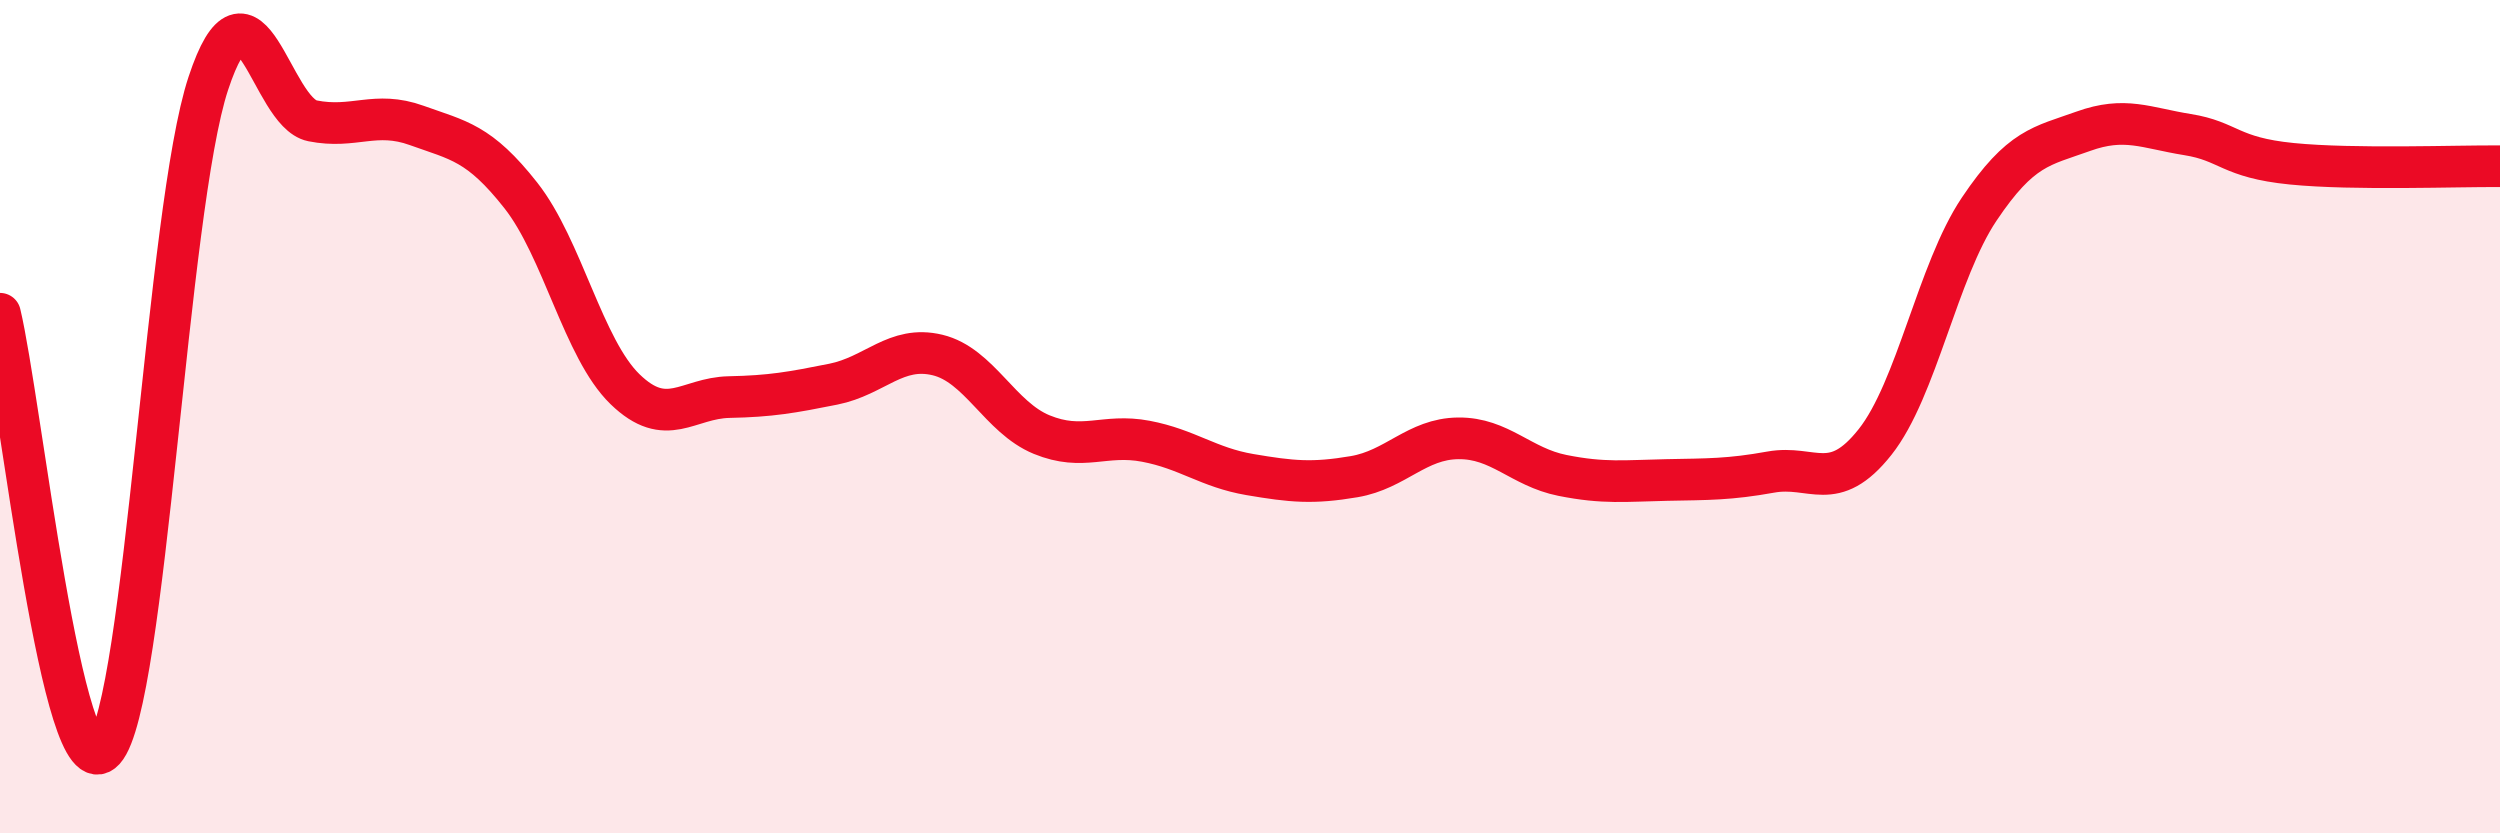 
    <svg width="60" height="20" viewBox="0 0 60 20" xmlns="http://www.w3.org/2000/svg">
      <path
        d="M 0,7.53 C 0.5,9.62 1.5,19.11 2.5,18 C 3.5,16.89 4,5.02 5,2 C 6,-1.02 6.5,2.7 7.5,2.9 C 8.5,3.1 9,2.65 10,3.01 C 11,3.37 11.5,3.42 12.5,4.69 C 13.5,5.96 14,8.37 15,9.34 C 16,10.31 16.5,9.55 17.5,9.53 C 18.5,9.51 19,9.42 20,9.22 C 21,9.02 21.5,8.28 22.5,8.52 C 23.5,8.76 24,10.02 25,10.43 C 26,10.84 26.5,10.4 27.5,10.59 C 28.5,10.78 29,11.22 30,11.39 C 31,11.56 31.5,11.61 32.5,11.44 C 33.5,11.27 34,10.53 35,10.52 C 36,10.51 36.5,11.21 37.5,11.41 C 38.5,11.61 39,11.54 40,11.52 C 41,11.5 41.5,11.51 42.5,11.33 C 43.5,11.15 44,11.87 45,10.61 C 46,9.35 46.5,6.51 47.5,5.02 C 48.5,3.53 49,3.51 50,3.15 C 51,2.79 51.5,3.07 52.5,3.23 C 53.5,3.39 53.5,3.78 55,3.93 C 56.5,4.08 59,3.98 60,3.99L60 20L0 20Z"
        fill="#EB0A25"
        opacity="0.1"
        stroke-linecap="round"
        stroke-linejoin="round"
      />
      <path
        d="M 0,7.53 C 0.5,9.62 1.5,19.11 2.5,18 C 3.5,16.89 4,5.02 5,2 C 6,-1.02 6.5,2.7 7.5,2.9 C 8.5,3.1 9,2.65 10,3.01 C 11,3.37 11.5,3.42 12.5,4.69 C 13.5,5.96 14,8.37 15,9.34 C 16,10.31 16.5,9.55 17.5,9.53 C 18.5,9.51 19,9.42 20,9.22 C 21,9.02 21.5,8.28 22.5,8.52 C 23.5,8.76 24,10.02 25,10.43 C 26,10.84 26.5,10.4 27.5,10.59 C 28.5,10.78 29,11.22 30,11.39 C 31,11.56 31.5,11.61 32.5,11.44 C 33.5,11.27 34,10.53 35,10.52 C 36,10.51 36.5,11.21 37.5,11.41 C 38.5,11.61 39,11.54 40,11.52 C 41,11.5 41.5,11.51 42.5,11.33 C 43.5,11.15 44,11.87 45,10.61 C 46,9.35 46.5,6.51 47.5,5.02 C 48.5,3.53 49,3.51 50,3.15 C 51,2.79 51.5,3.07 52.5,3.23 C 53.5,3.39 53.5,3.78 55,3.93 C 56.5,4.08 59,3.98 60,3.99"
        stroke="#EB0A25"
        stroke-width="1"
        fill="none"
        stroke-linecap="round"
        stroke-linejoin="round"
      />
    </svg>
  